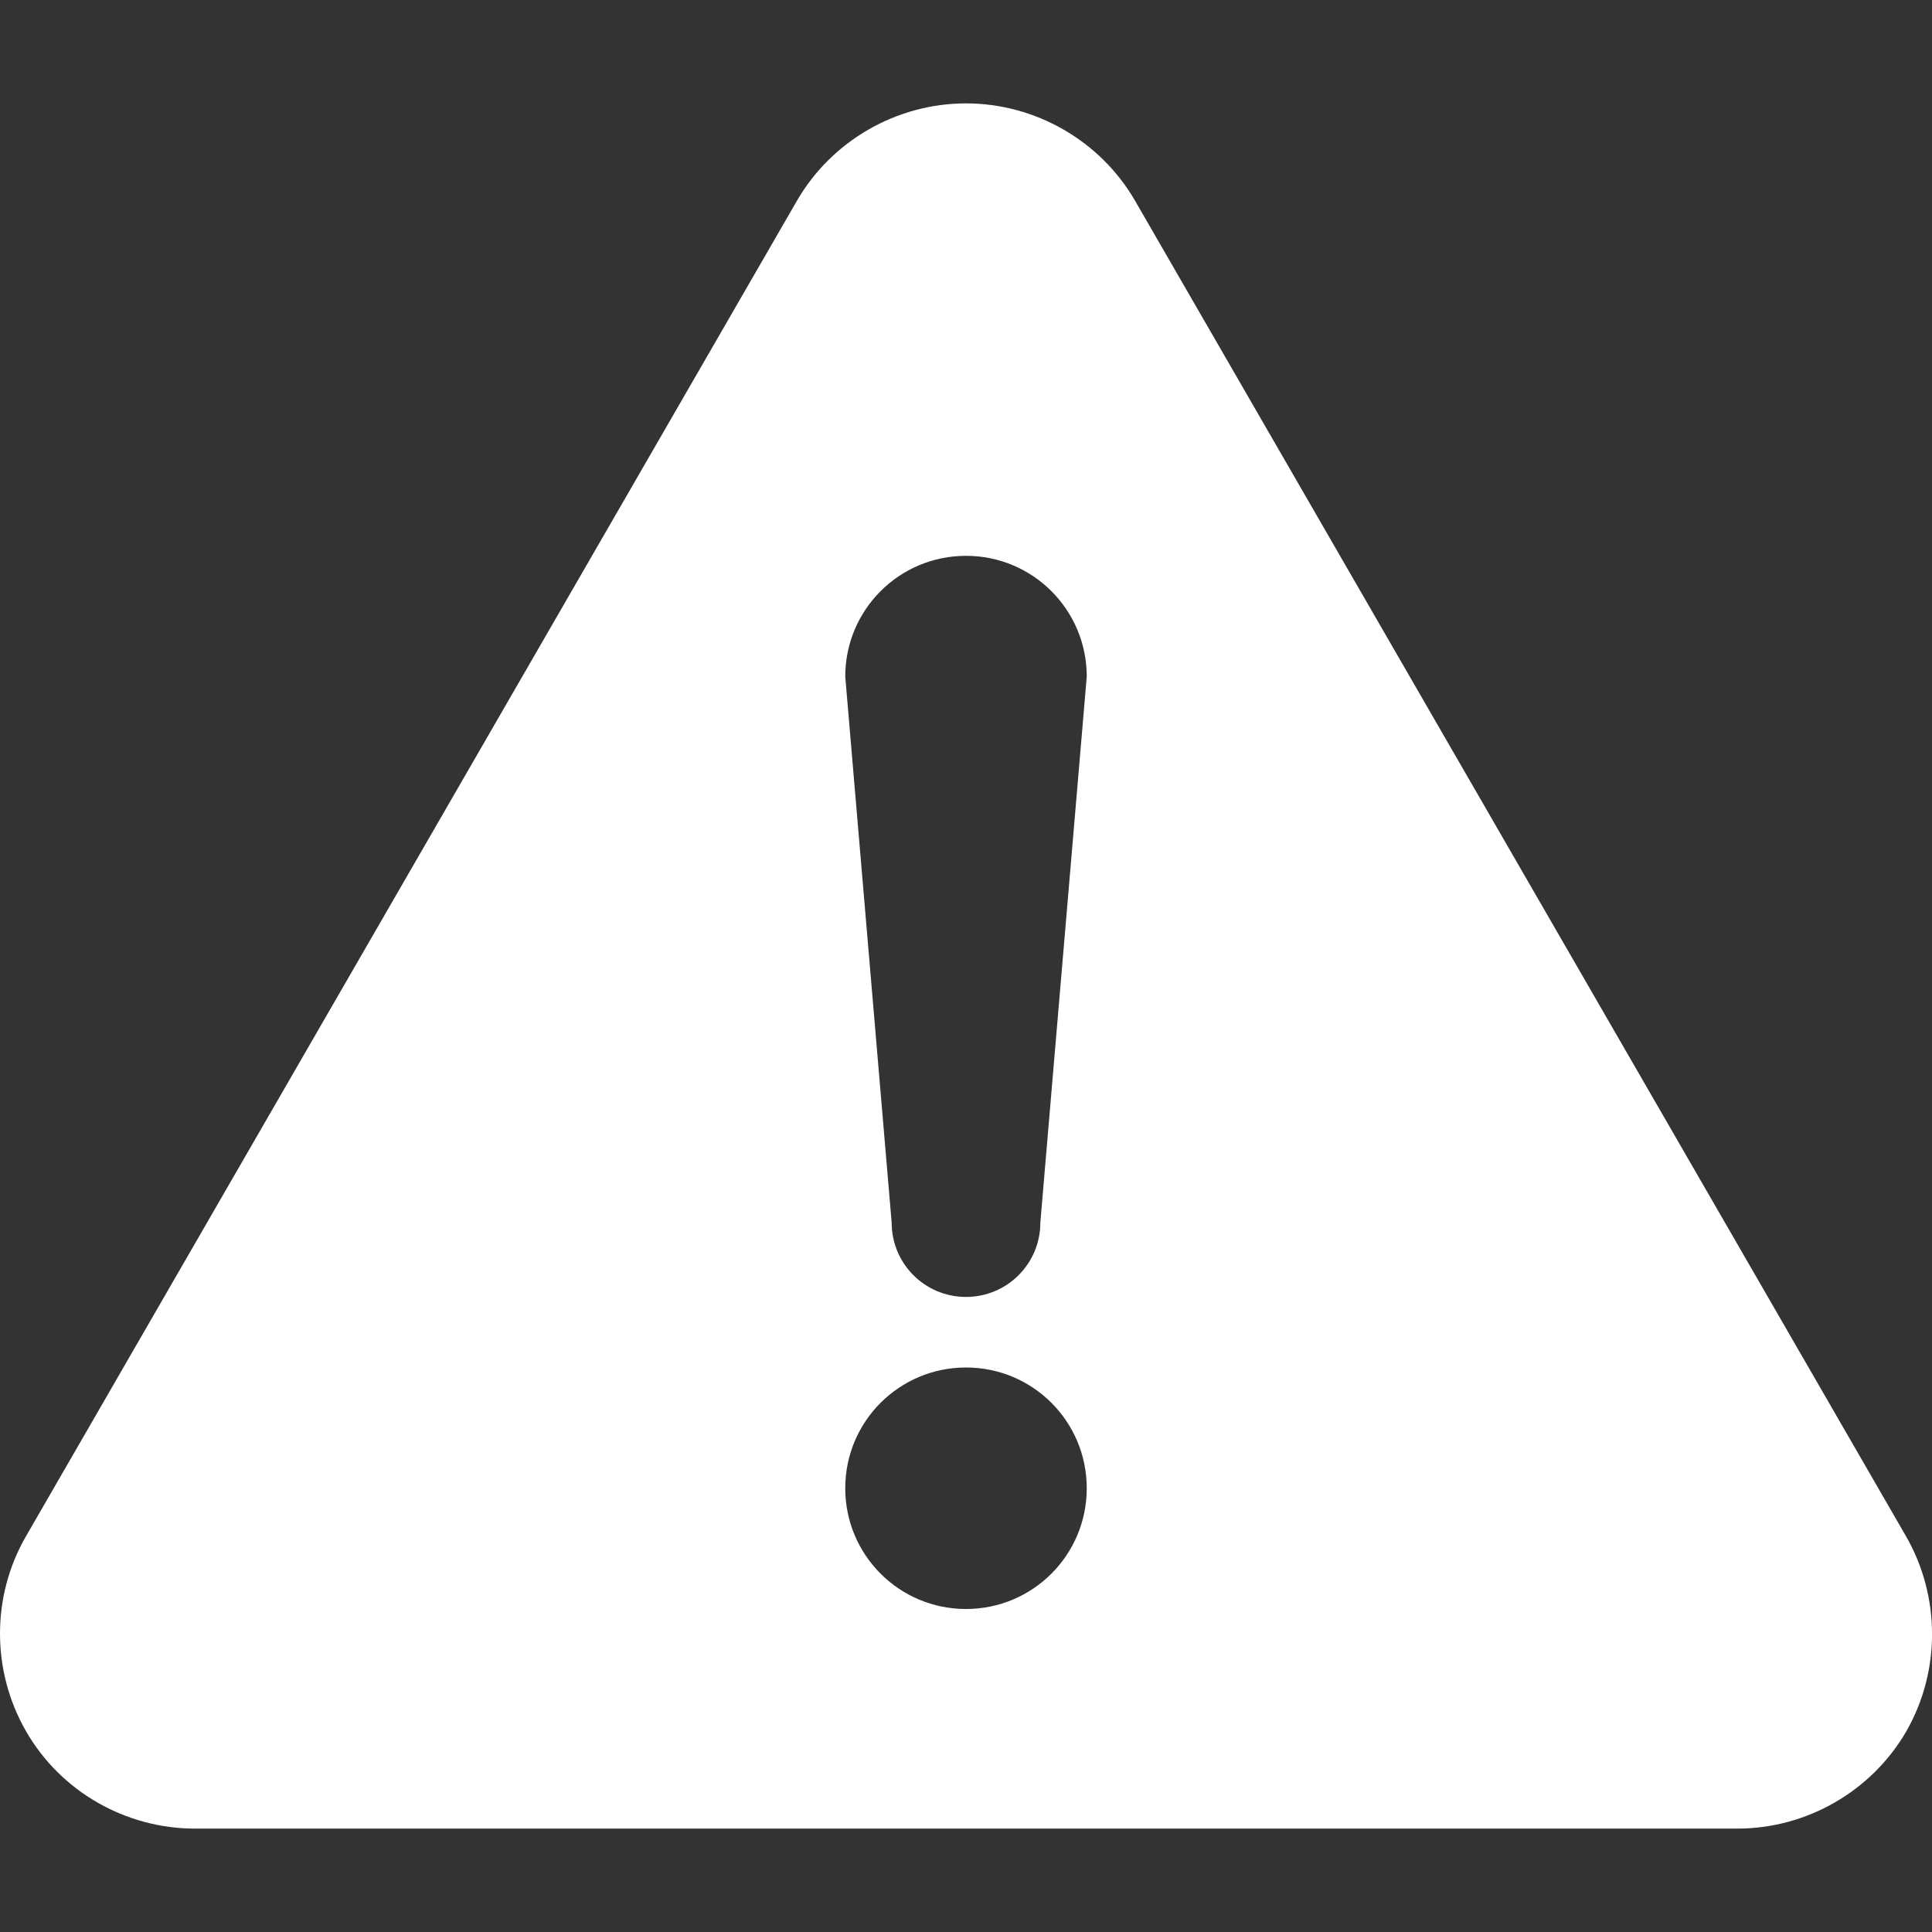<?xml version="1.0" encoding="utf-8"?>
<!-- Generator: Adobe Illustrator 24.1.0, SVG Export Plug-In . SVG Version: 6.00 Build 0)  -->
<svg version="1.1" id="_x32_" xmlns="http://www.w3.org/2000/svg" xmlns:xlink="http://www.w3.org/1999/xlink" x="0px" y="0px"
	 viewBox="0 0 512 512" style="enable-background:new 0 0 512 512;" xml:space="preserve">
<rect x="0" y="0" width="512" height="512" fill="#333333" stroke="none"/>
<style type="text/css">
	.st0{fill:#FFFFFF;}
</style>
<g>
	<path class="st0" d="M505.1,407.1L300.8,53.2c-9.2-15.9-26.4-25.8-44.8-25.8c-18.4,0-35.6,9.9-44.8,25.8L6.9,407.1
		c-9.2,15.9-9.2,35.7,0,51.7s26.4,25.8,44.8,25.8h408.7c18.4,0,35.6-9.9,44.8-25.8C514.3,442.9,514.3,423.1,505.1,407.1z M256,426.4
		c-17.7,0-32-14.3-32-32c0-17.7,14.3-32,32-32c17.7,0,32,14.3,32,32C288,412.1,273.7,426.4,256,426.4z M275.7,324
		c0,10.9-8.8,19.7-19.7,19.7c-10.9,0-19.7-8.8-19.7-19.7L224,179.3c0-17.7,14.3-32,32-32c17.7,0,32,14.3,32,32L275.7,324z"/>
</g>
</svg>
